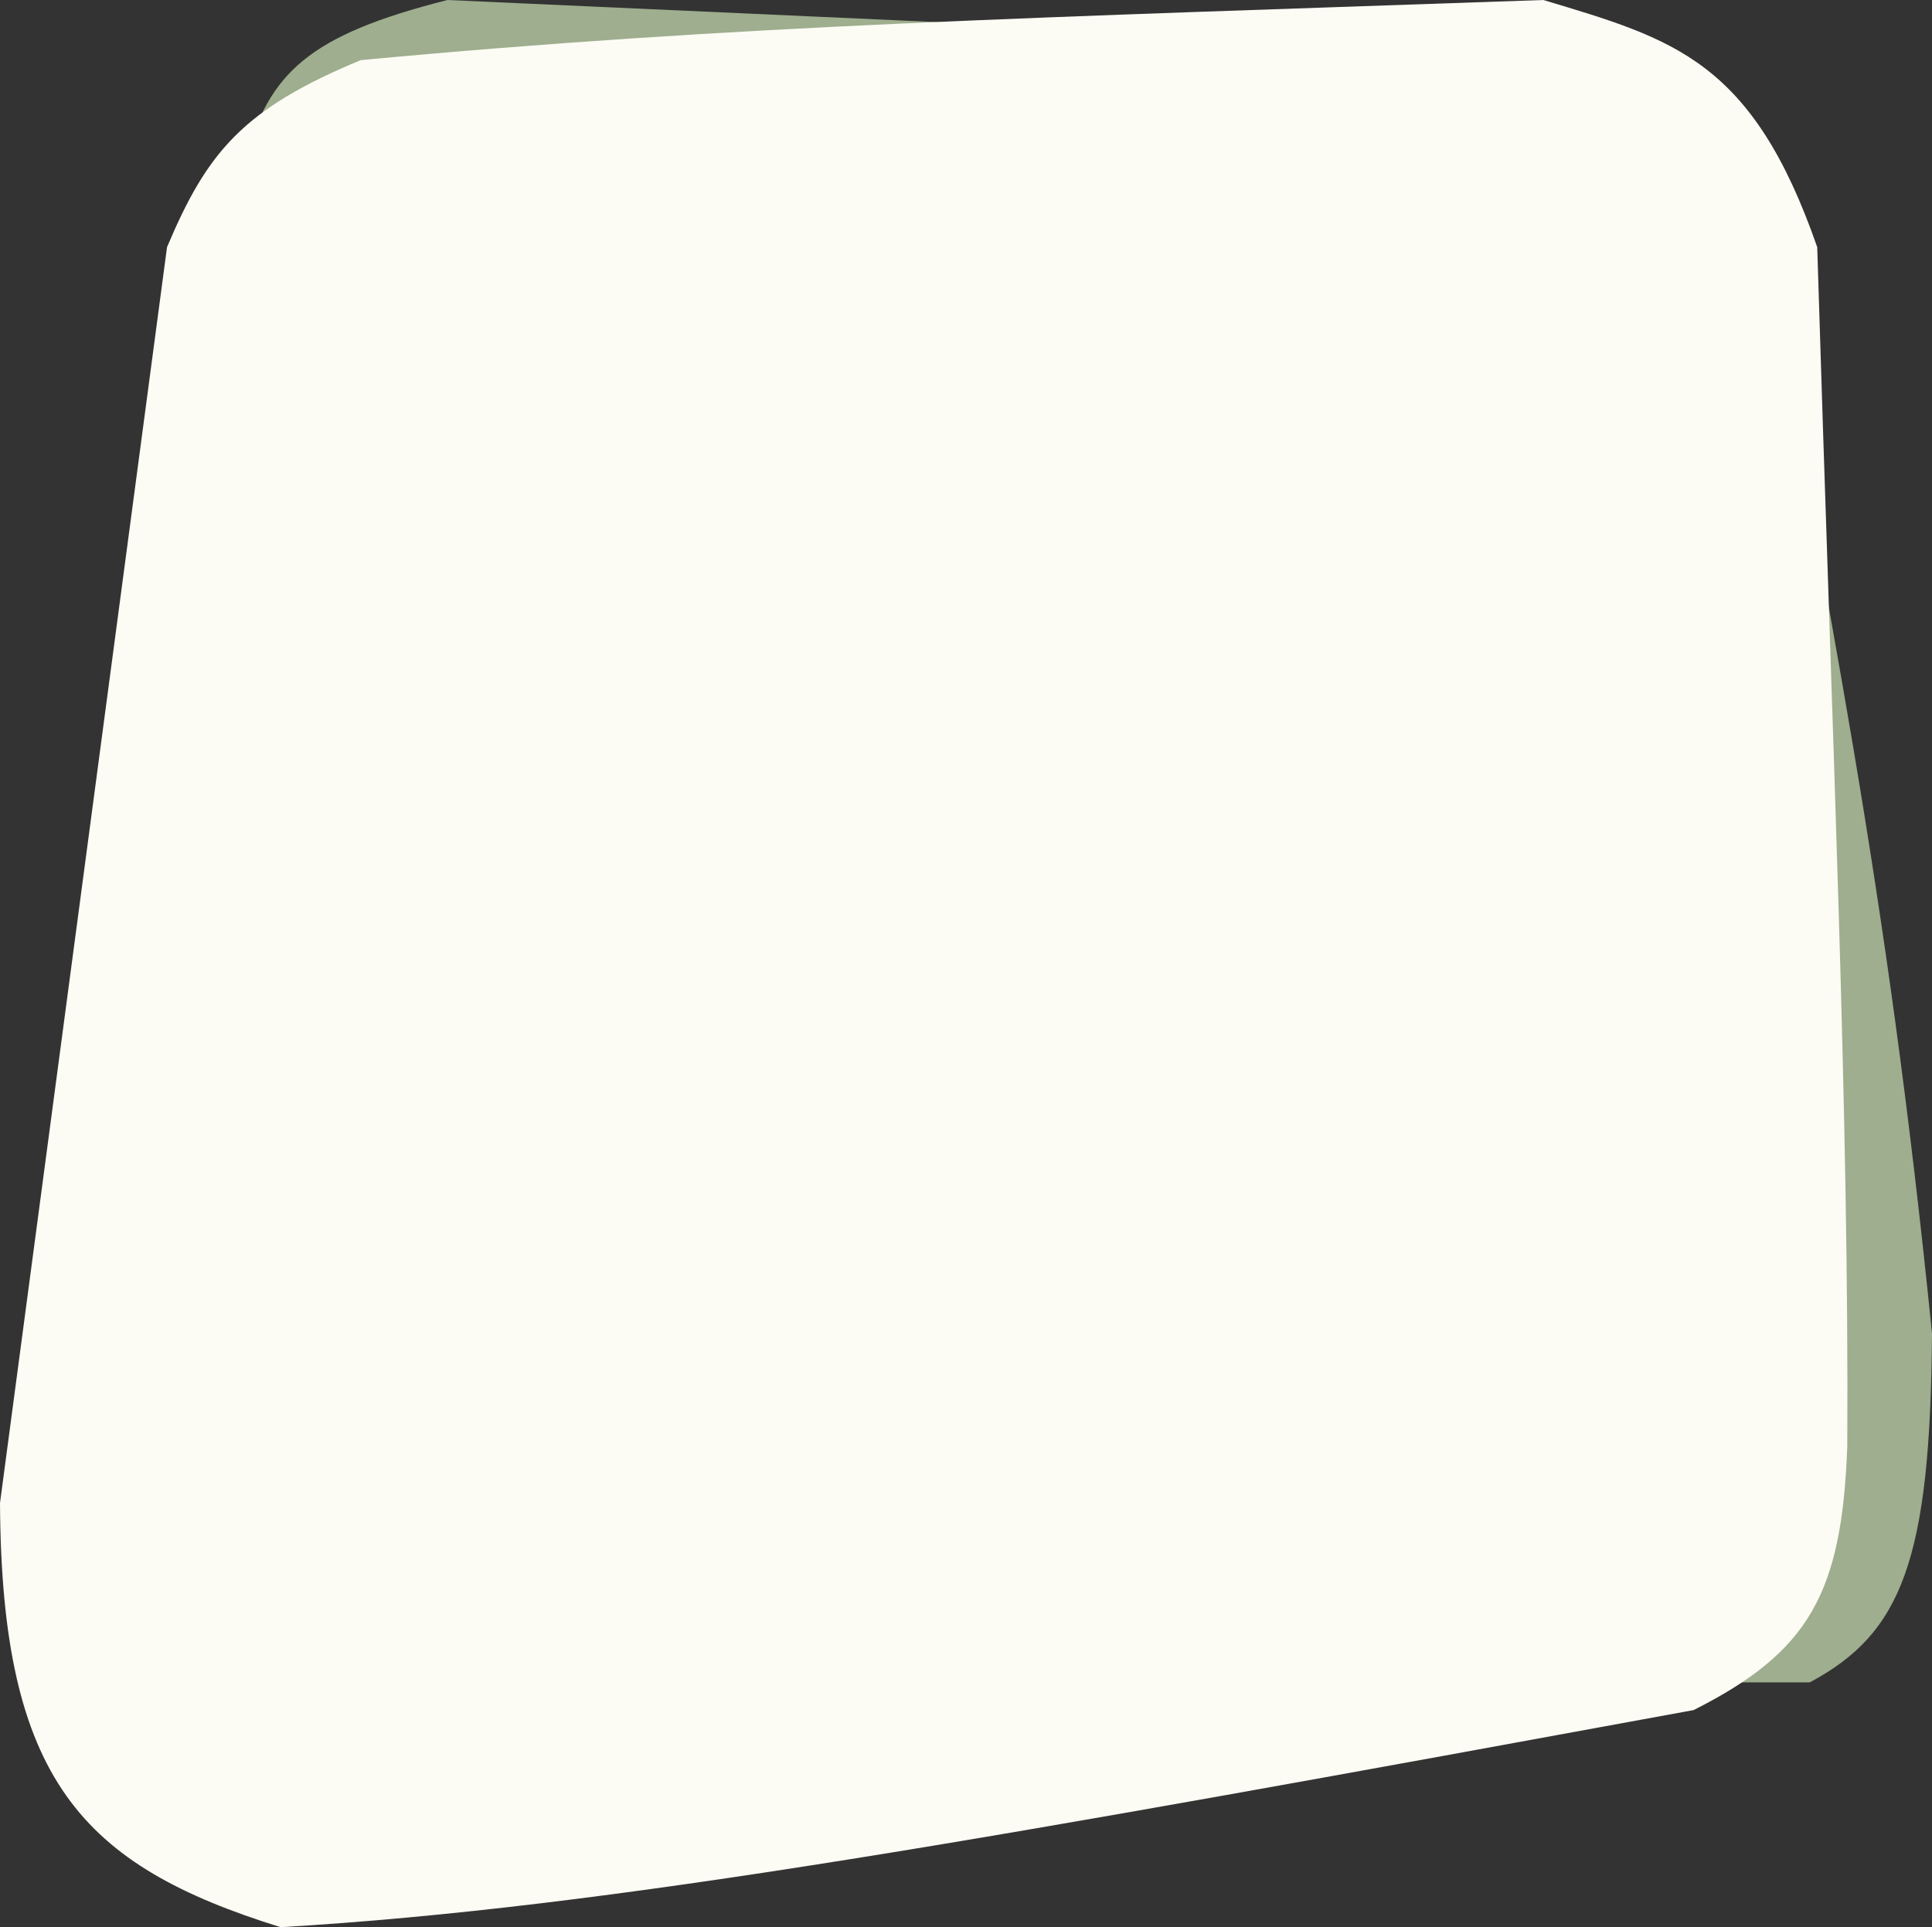 <svg width="434" height="433" viewBox="0 0 434 433" fill="none" xmlns="http://www.w3.org/2000/svg">
<rect x="0" y="0" width="434" height="433" fill="#333333" stroke="none"/>
<path d="M100.511 0C69.179 7.936 60.473 16.404 55 36.075L73.048 378H406.536C427.274 366.931 433.637 350.44 434 299.577C423.705 197.51 411.141 139.329 392.412 36.075C382.968 21.76 380.915 12.203 343.762 10.979L100.511 0Z" fill="#9EAE8E"/>
<path d="M0 337.695L37.52 55.532C46.499 34.246 54.499 24.493 81.043 13.508C164.926 5.638 232.871 3.959 346.684 0C376.017 8.811 393.61 13.528 408.217 55.532C411.7 169.345 415.367 250.574 414.971 324.938C413.772 357.978 406.418 371.127 380.452 384.222C223.097 413.091 136.987 428.655 63.033 433C18.437 419.114 0.327 399.961 0 337.695Z" fill="#FCFBF4"/>
</svg>
